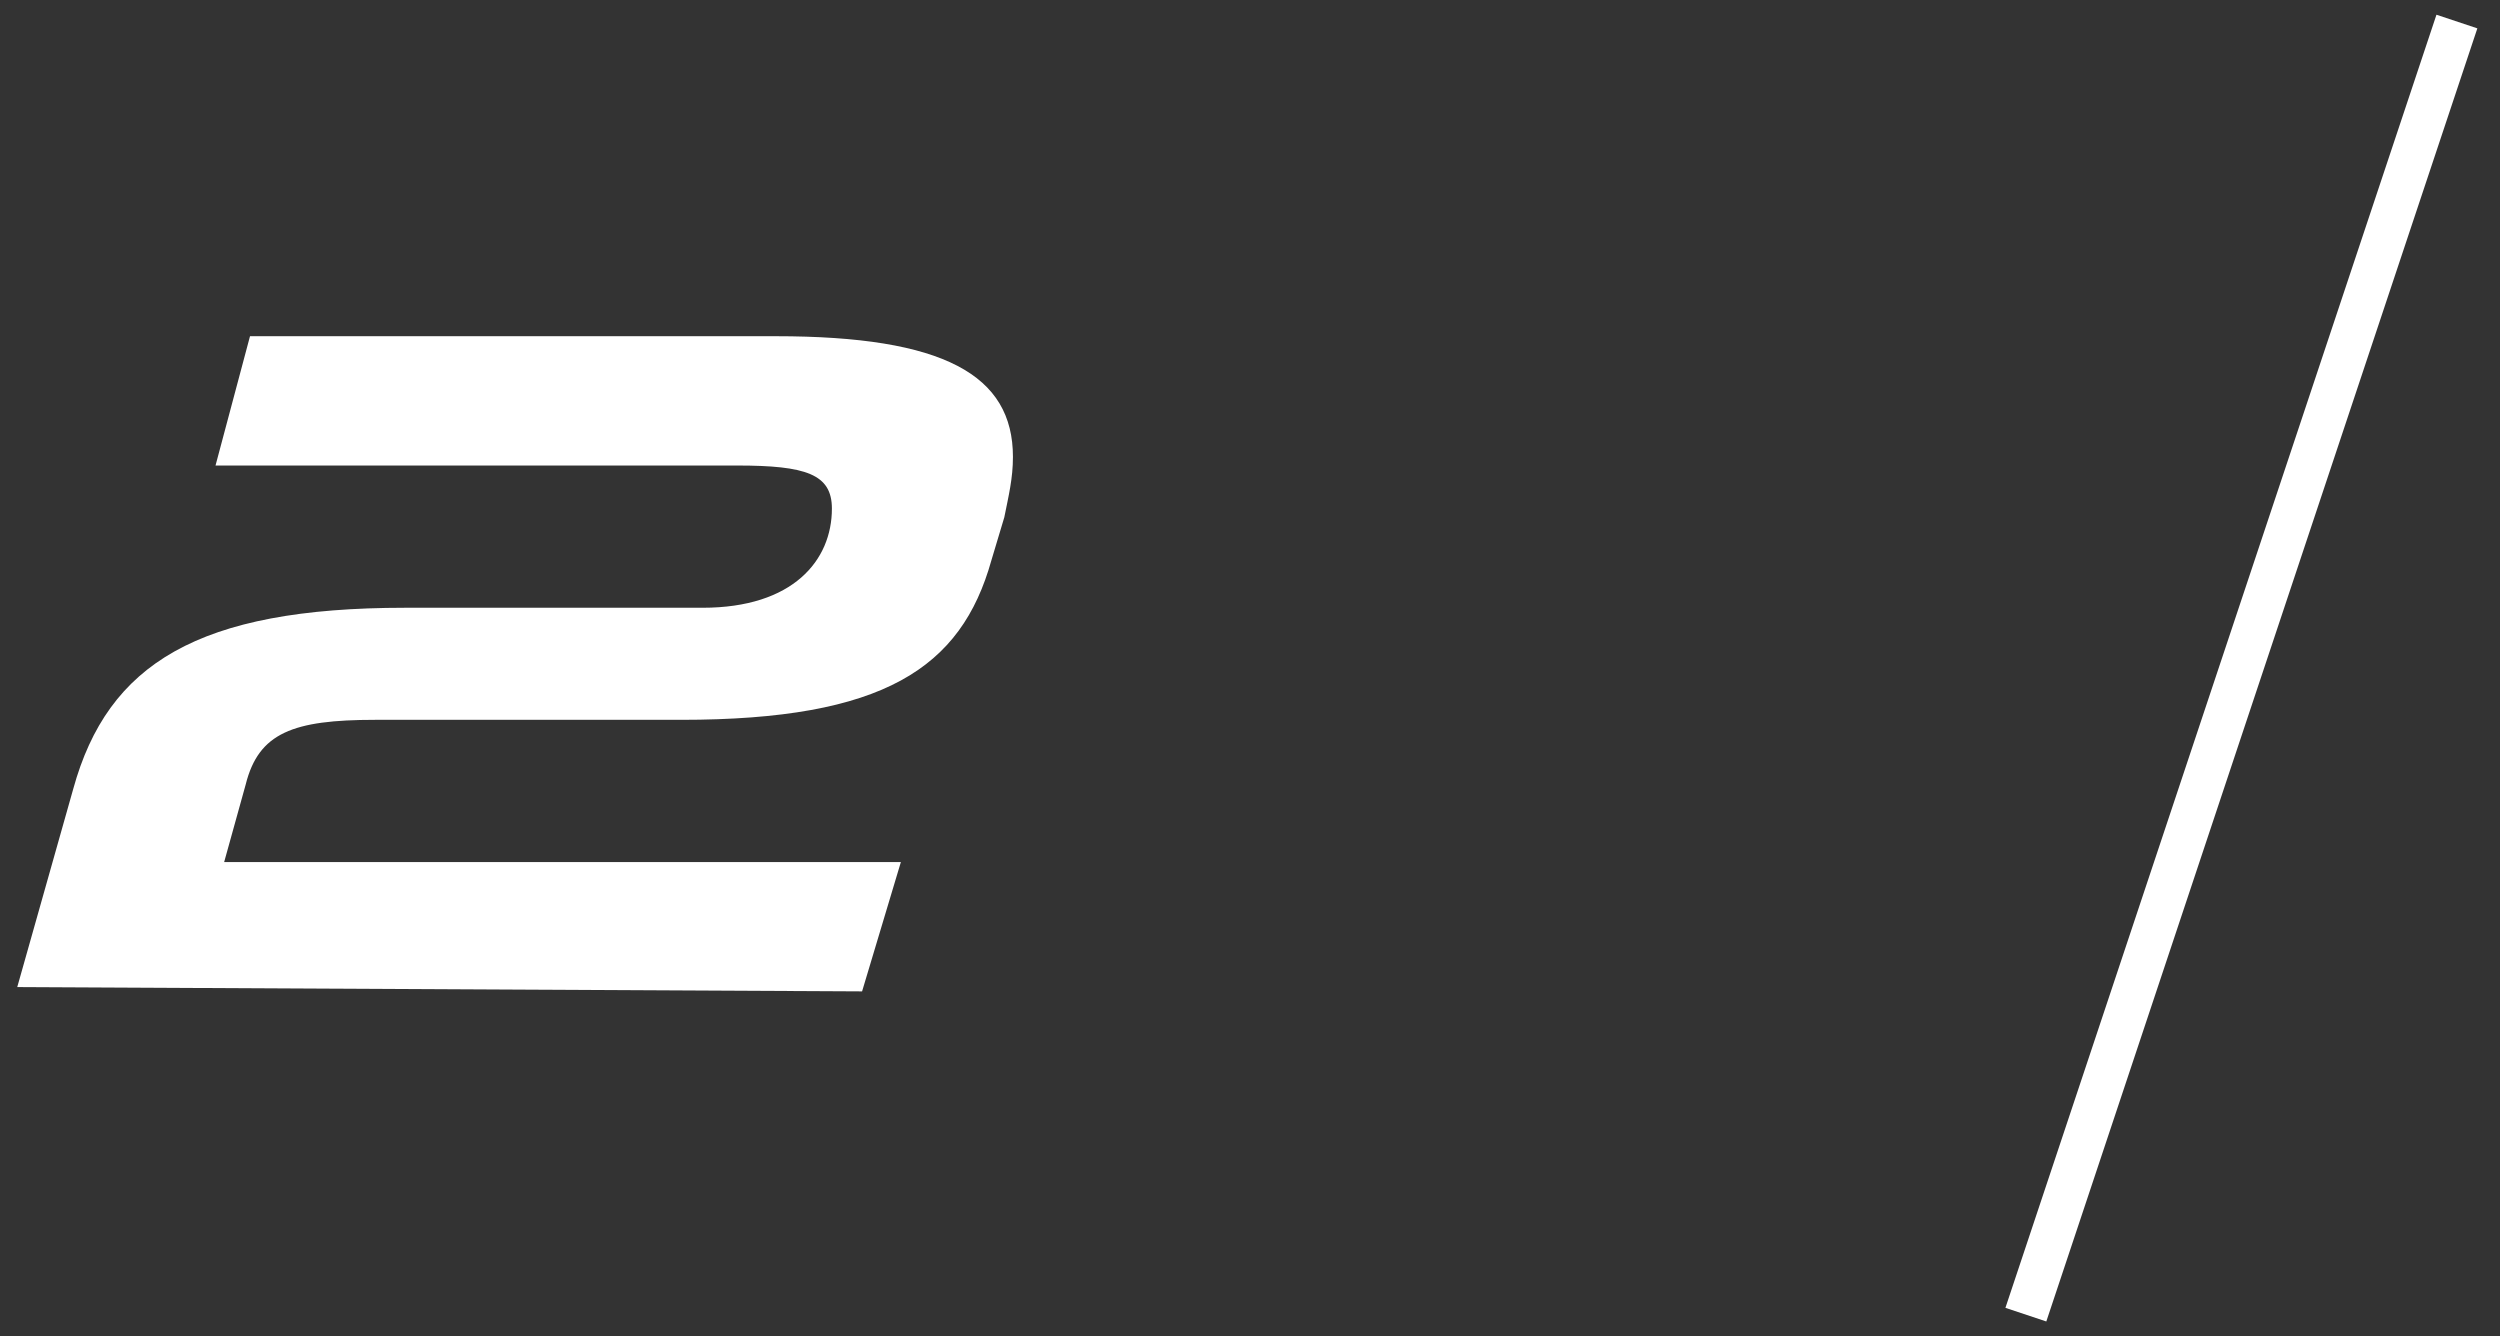 <svg enable-background="new 0 0 58 31" viewBox="0 0 58 31" xmlns="http://www.w3.org/2000/svg"><rect x="0" y="0" width="58" height="31" fill="#333333" stroke="none"/><path d="m.4 22.9 1.3-4.6c.8-2.9 2.9-4.2 7.7-4.2h6.9c2.1 0 3-1.1 3-2.3 0-.8-.6-1-2.2-1h-12.1l.8-3h12.2c3.9 0 5.5.9 5.5 2.8 0 .5-.1.9-.2 1.4l-.3 1c-.7 2.5-2.5 3.7-7.2 3.7h-7.1c-1.9 0-2.7.3-3 1.5l-.5 1.8h15.7l-.9 3z" fill="#fff"/><path d="m47 30.5 10-30" fill="none" stroke="#fff" stroke-miterlimit="10"/></svg>